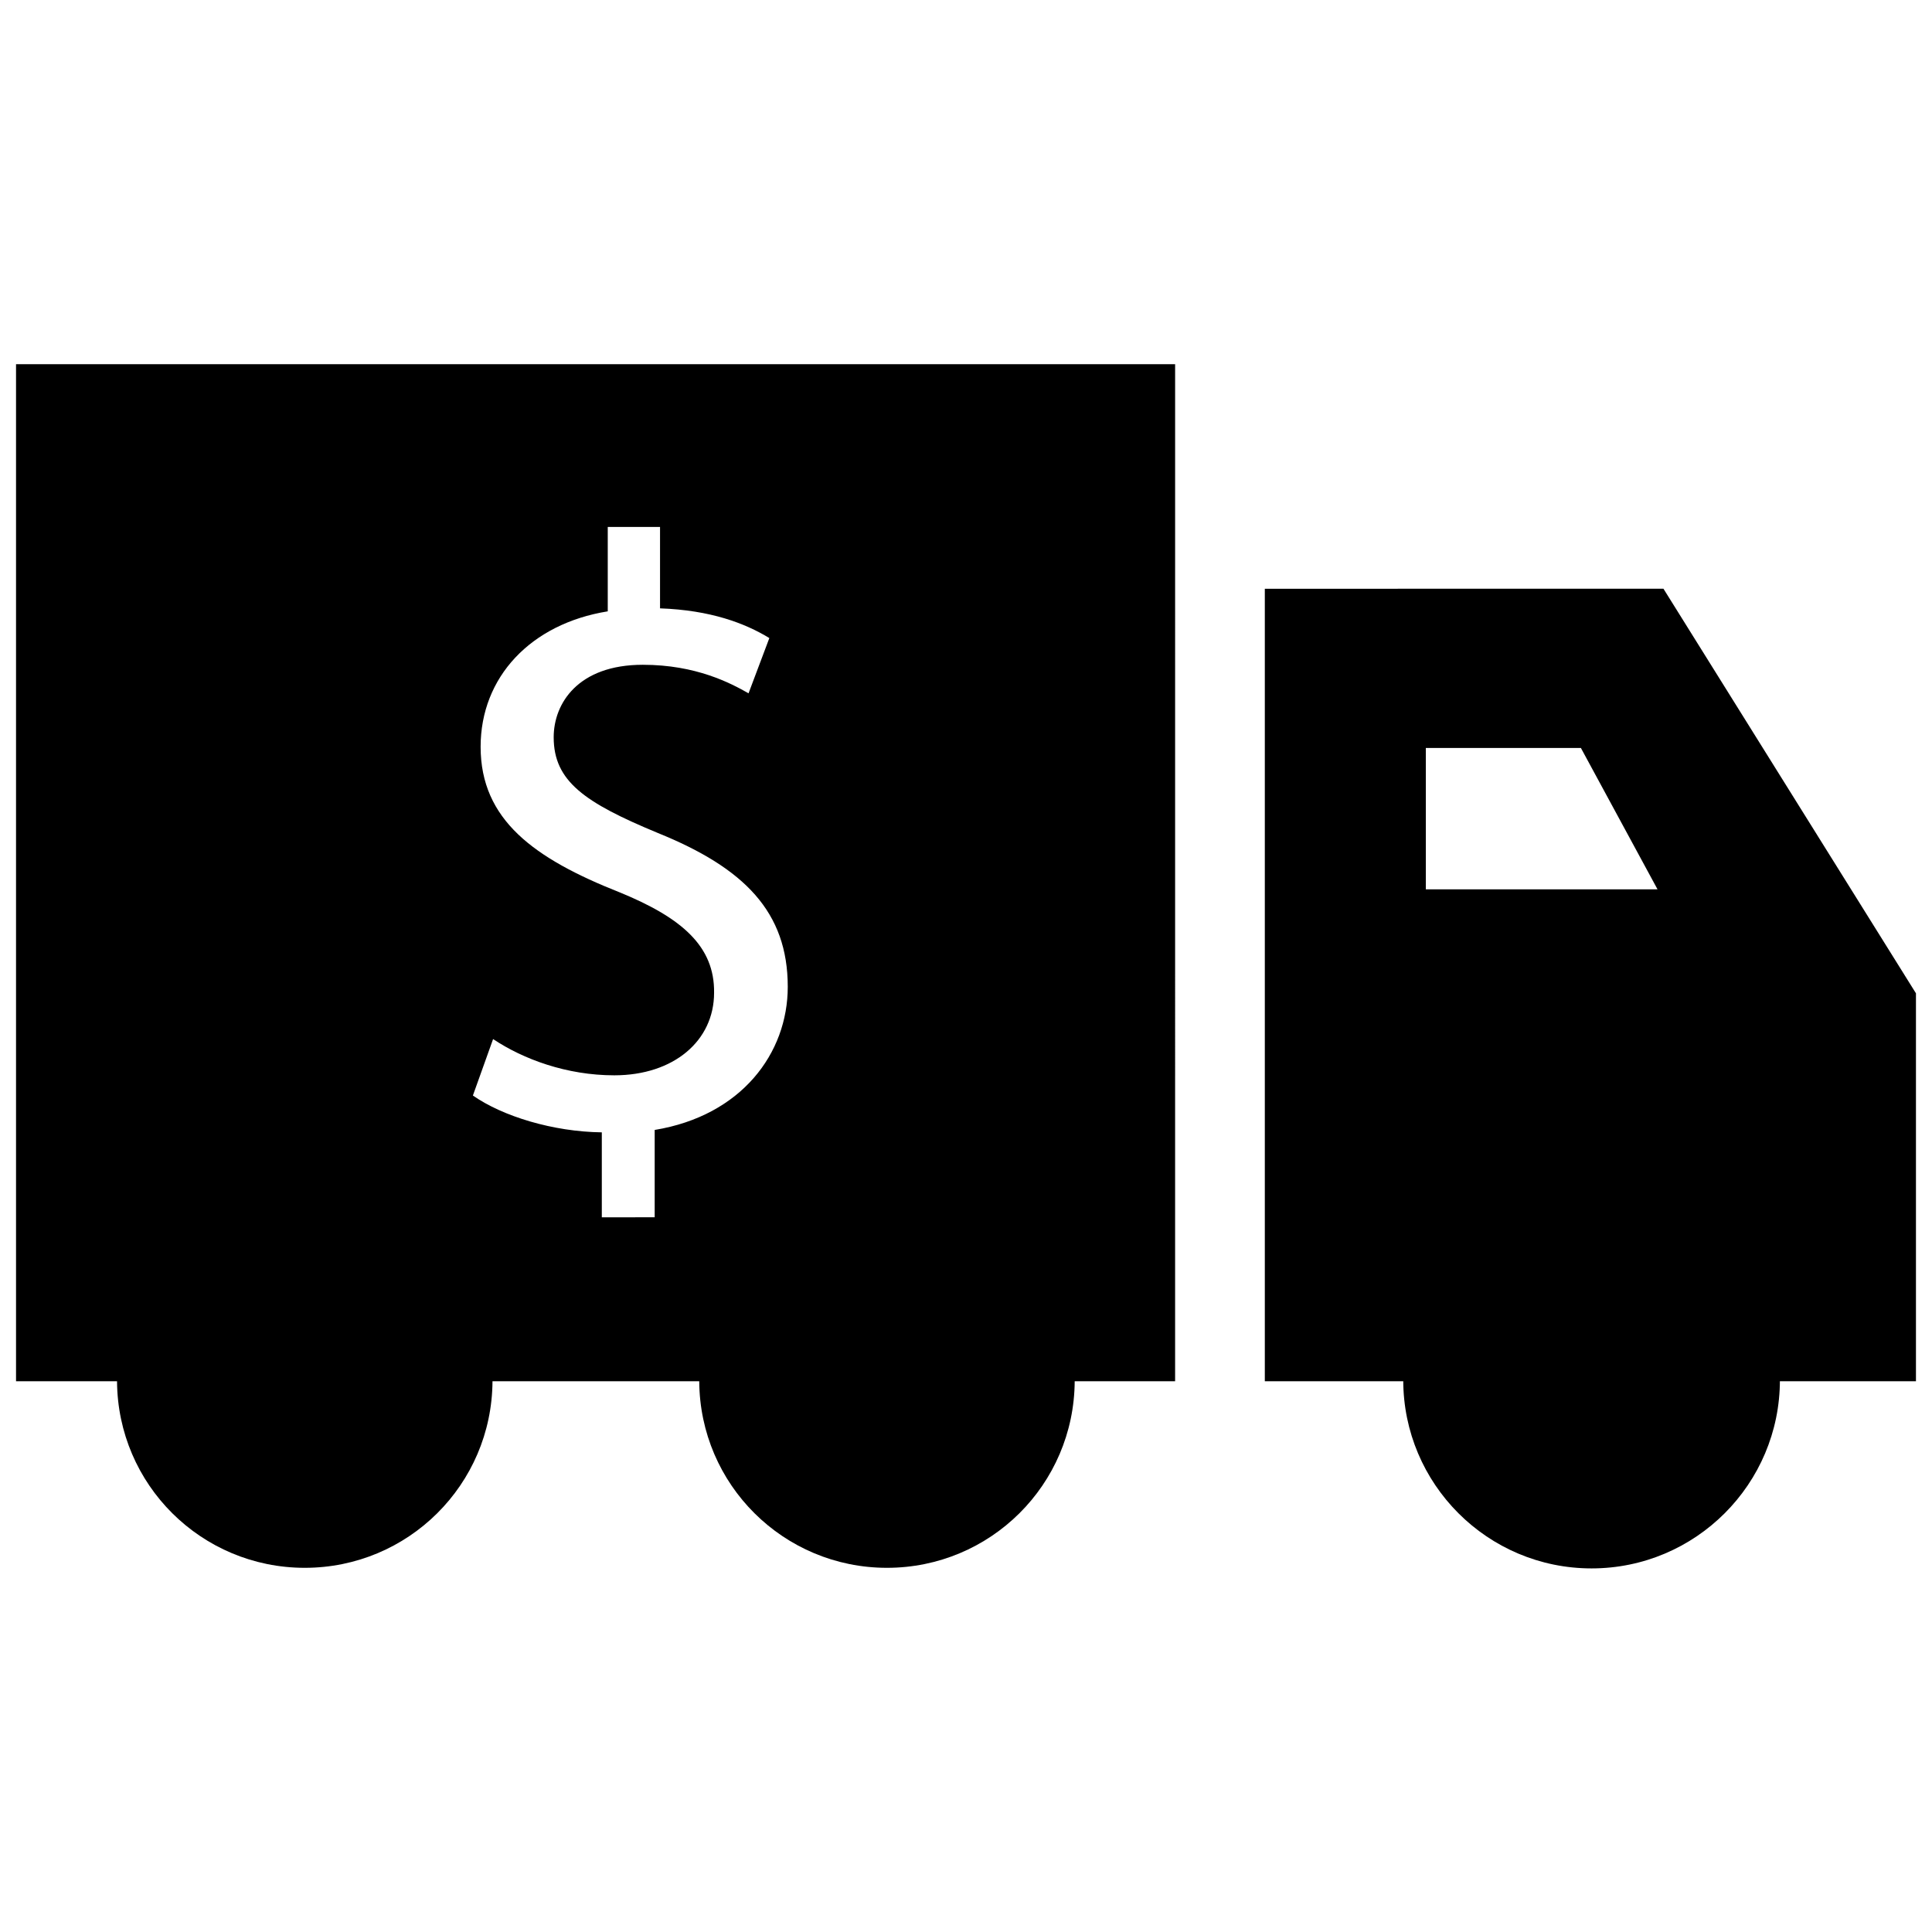 <?xml version="1.0" encoding="UTF-8"?>
<!-- Uploaded to: ICON Repo, www.iconrepo.com, Generator: ICON Repo Mixer Tools -->
<svg width="800px" height="800px" version="1.1" viewBox="144 144 512 512" xmlns="http://www.w3.org/2000/svg">
 <defs>
  <clipPath id="b">
   <path d="m479 300h172.9v260h-172.9z"/>
  </clipPath>
  <clipPath id="a">
   <path d="m148.09 240h307.91v320h-307.91z"/>
  </clipPath>
 </defs>
 <g>
  <g clip-path="url(#b)">
   <path d="m479.19 300.18v209.87h36.684v-0.316c0 27.551 22.355 49.91 49.91 49.91 27.551 0 49.91-22.355 49.91-49.91v0.316h36.055v-102.81l-66.914-107.22-105.64 0.004zm42.668 79.508v-37.473h41.094l20.309 37.473z"/>
  </g>
  <g clip-path="url(#a)">
   <path d="m148.25 510.05h26.766c0.156 27.395 22.355 49.438 49.75 49.438s49.594-22.043 49.75-49.438h54.789c0.156 27.395 22.355 49.438 49.75 49.438 27.395 0 49.594-22.043 49.75-49.438h26.609l0.004-269.54h-307.17zm159.96-129.57c-22.672-8.973-36.84-19.207-36.84-38.574 0-18.422 13.227-32.59 33.691-35.895v-22.359h13.855v21.57c13.383 0.473 22.516 3.938 28.969 7.871l-5.512 14.641c-4.723-2.676-13.855-7.559-28.023-7.559-17.16 0-23.617 10.234-23.617 19.207 0 11.652 8.188 17.32 27.551 25.348 22.984 9.289 34.48 20.941 34.48 40.777 0 17.633-12.281 34.164-35.266 37.941v23.145l-14.012 0.008v-22.516c-12.91-0.156-26.293-4.25-34.164-9.762l5.352-14.957c8.031 5.352 19.523 9.605 32.117 9.605 15.742 0 26.449-9.133 26.449-21.883 0.16-12.281-8.5-19.84-25.031-26.609z"/>
  </g>
 </g>
</svg>